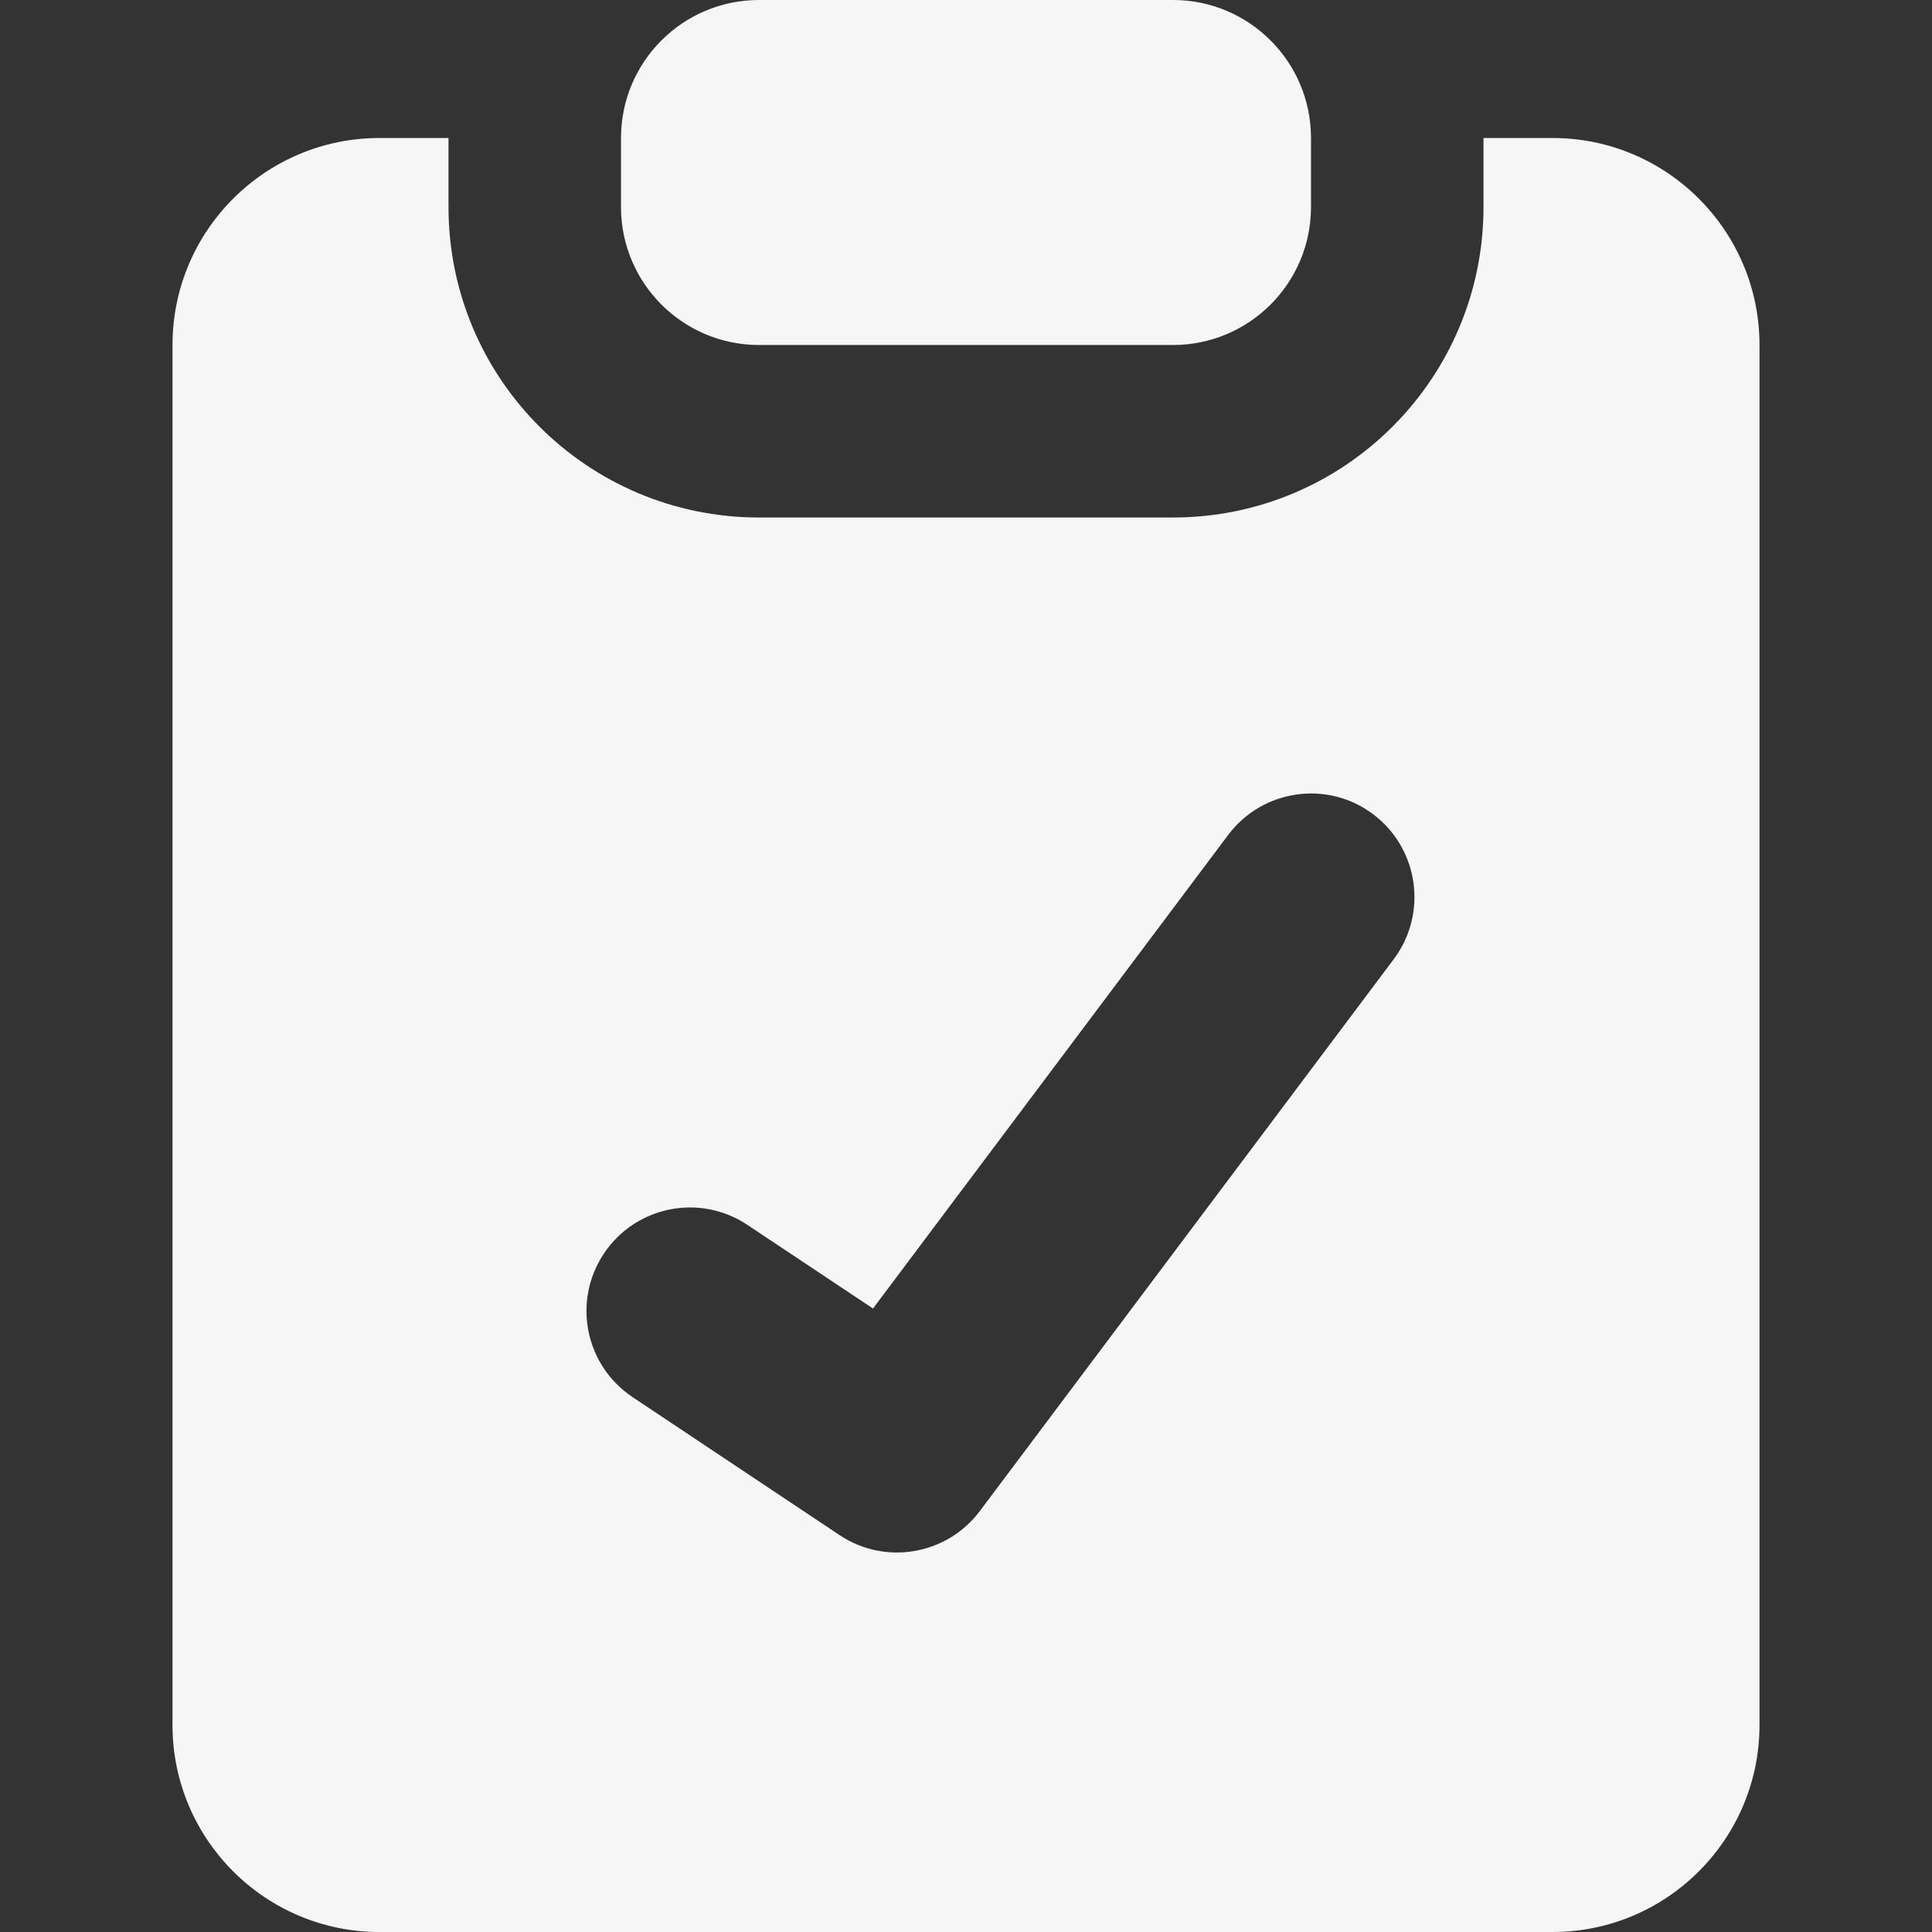 <?xml version="1.0" encoding="UTF-8"?> <svg xmlns="http://www.w3.org/2000/svg" width="14" height="14" viewBox="0 0 14 14" fill="none"><rect x="0" y="0" width="14" height="14" fill="#333333" stroke="none"/><path fill-rule="evenodd" clip-rule="evenodd" d="M5.5 0C4.948 0 4.5 0.448 4.5 1V1.5C4.5 2.052 4.948 2.5 5.5 2.5H8.5C9.052 2.5 9.5 2.052 9.5 1.5V1C9.5 0.448 9.052 0 8.5 0H5.5ZM3.25 1H2.75C1.922 1 1.25 1.672 1.25 2.5V12.5C1.25 13.328 1.922 14 2.75 14H11.25C12.078 14 12.75 13.328 12.75 12.5V2.5C12.75 1.672 12.078 1 11.25 1H10.75V1.5C10.75 2.743 9.743 3.75 8.5 3.75H5.5C4.257 3.75 3.25 2.743 3.25 1.5V1ZM9.95 5.9C10.281 6.149 10.348 6.619 10.1 6.95L7.1 10.95C6.861 11.268 6.415 11.345 6.084 11.124L4.584 10.124C4.239 9.894 4.146 9.429 4.376 9.084C4.606 8.739 5.071 8.646 5.416 8.876L6.326 9.482L8.9 6.05C9.149 5.719 9.619 5.651 9.95 5.9Z" fill="#F6F6F6"></path></svg> 